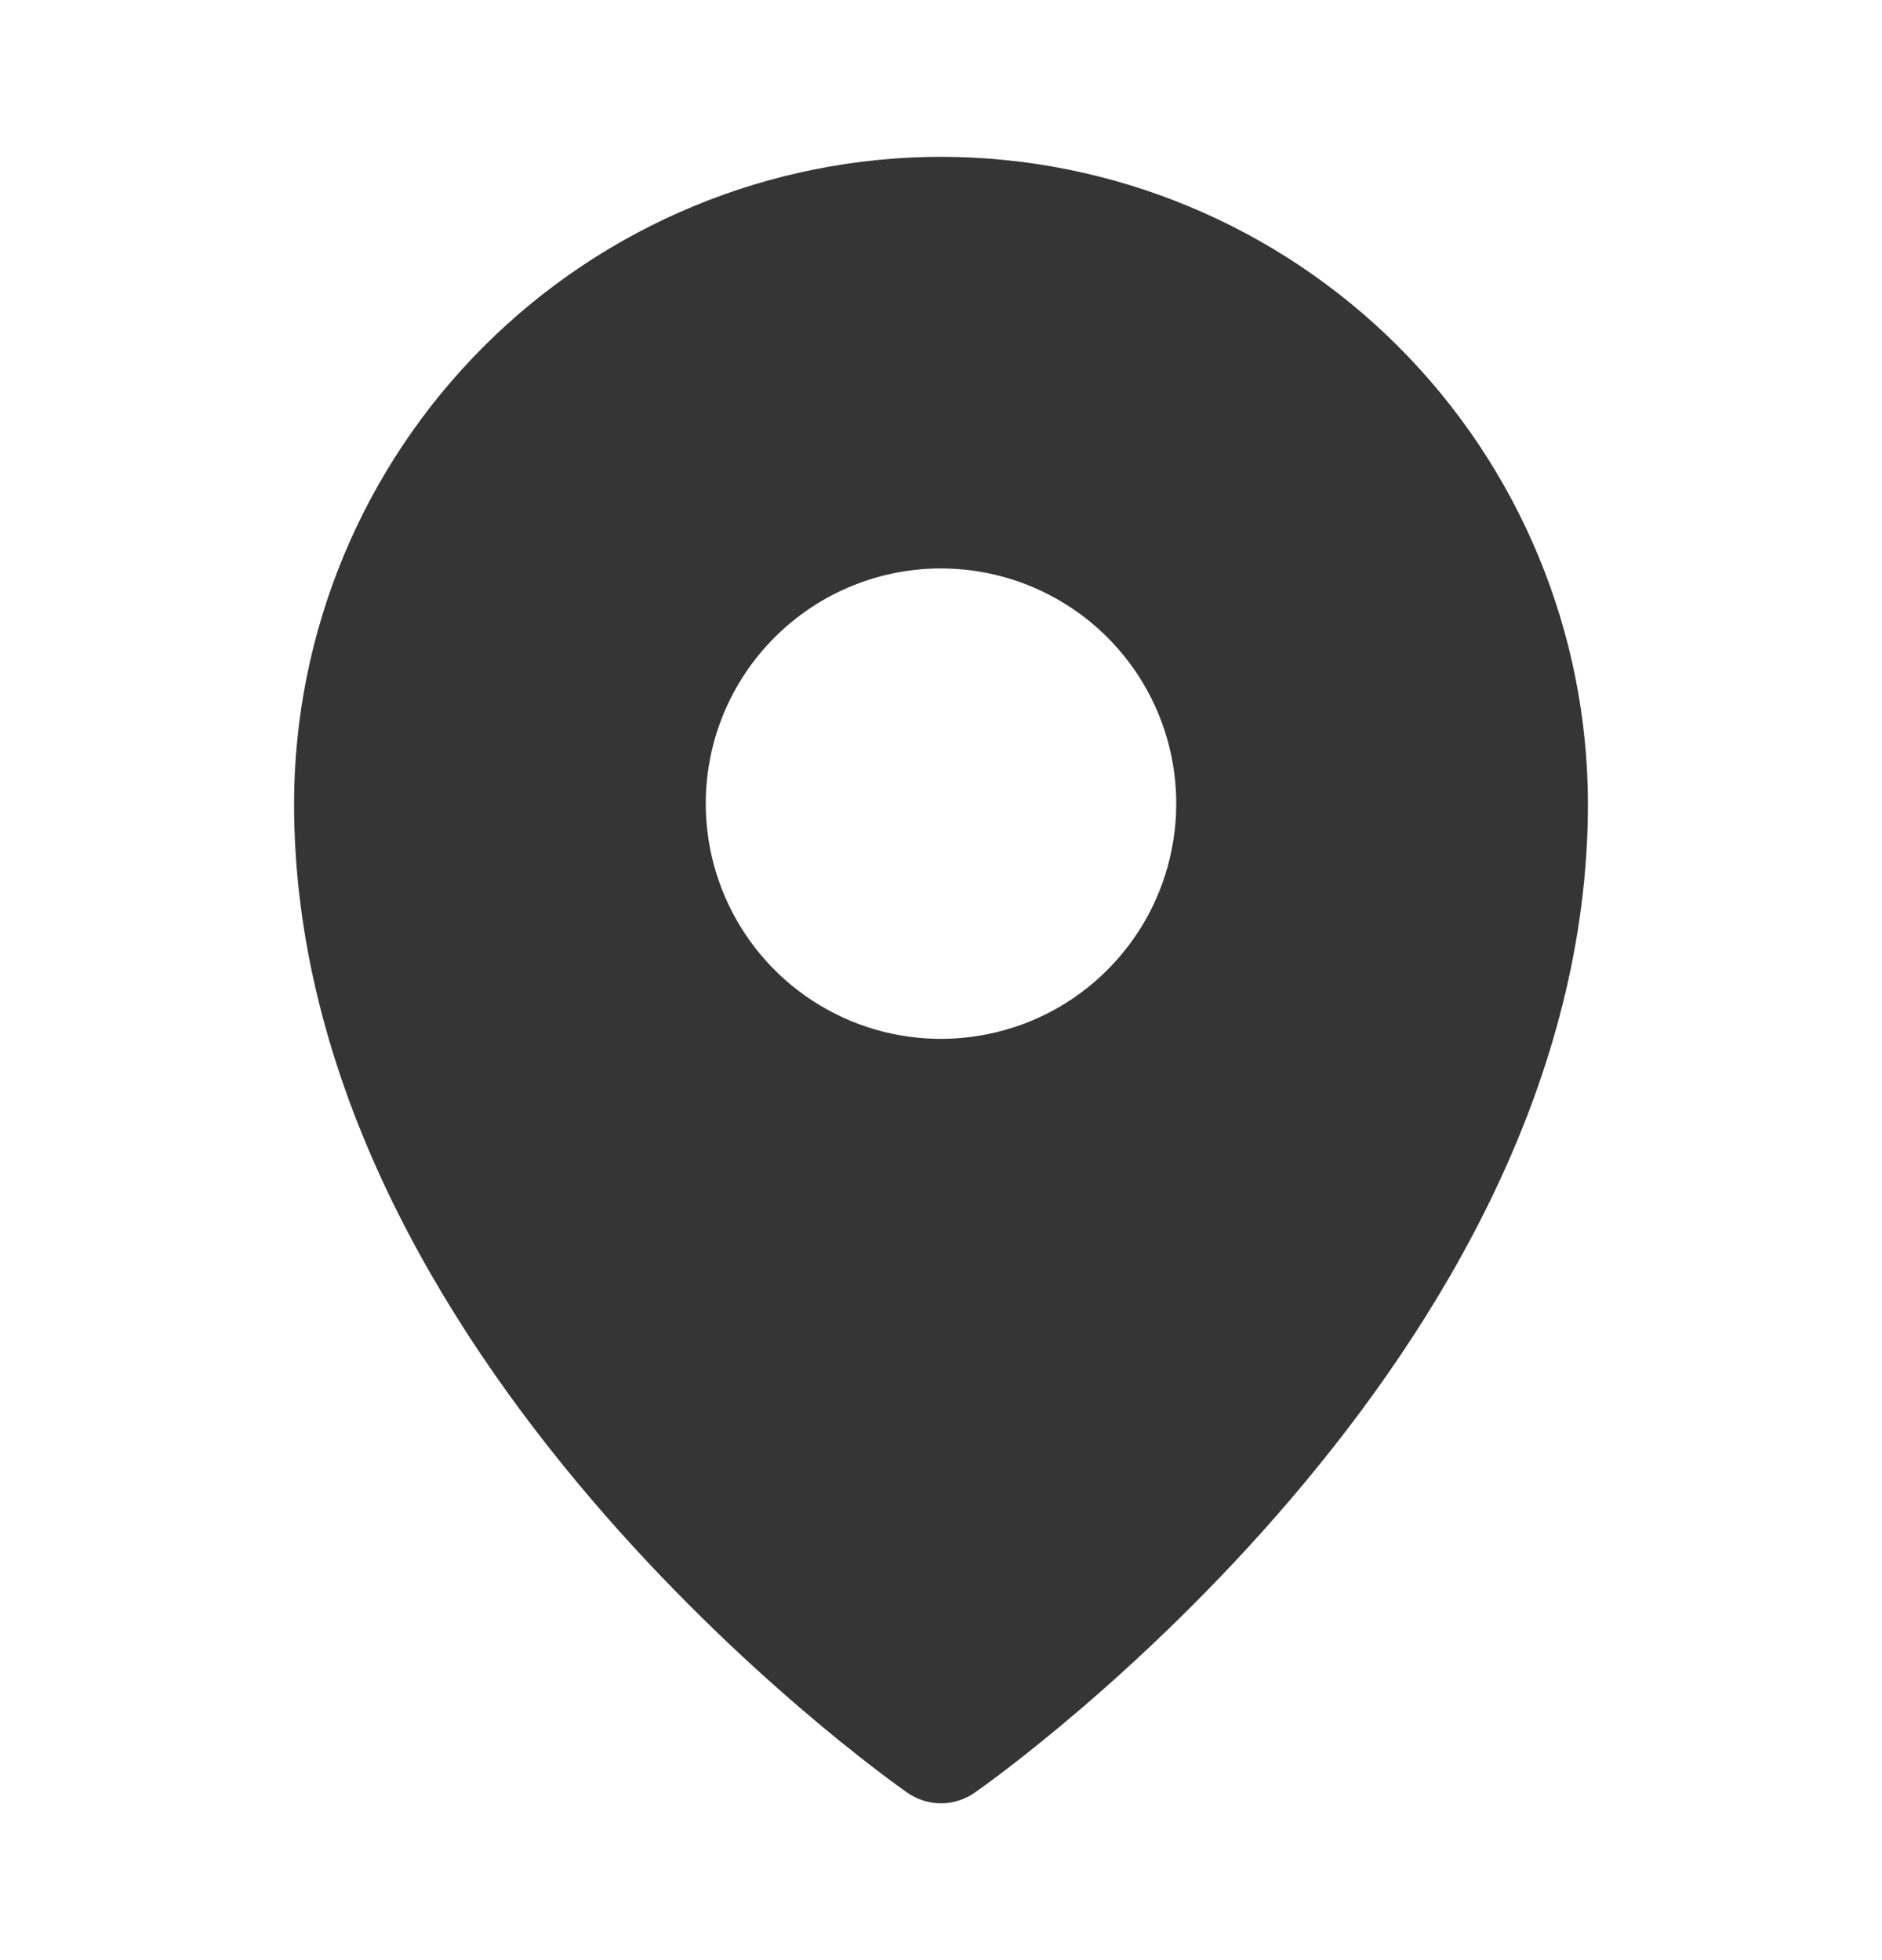 <svg xmlns="http://www.w3.org/2000/svg" width="24" height="25" viewBox="0 0 24 25" fill="none">
  <path d="M12 2C9.813 2.002 7.716 2.872 6.169 4.419C4.622 5.966 3.752 8.063 3.75 10.25C3.75 17.309 11.25 22.641 11.57 22.864C11.696 22.952 11.846 23 12 23C12.154 23 12.304 22.952 12.43 22.864C12.75 22.641 20.25 17.309 20.25 10.25C20.247 8.063 19.378 5.966 17.831 4.419C16.284 2.872 14.187 2.002 12 2ZM12 7.25C12.593 7.25 13.173 7.426 13.667 7.756C14.16 8.085 14.545 8.554 14.772 9.102C14.999 9.65 15.058 10.253 14.942 10.835C14.827 11.417 14.541 11.952 14.121 12.371C13.702 12.791 13.167 13.077 12.585 13.192C12.003 13.308 11.4 13.249 10.852 13.022C10.304 12.795 9.835 12.41 9.506 11.917C9.176 11.423 9 10.843 9 10.25C9 9.454 9.316 8.691 9.879 8.129C10.441 7.566 11.204 7.25 12 7.25Z" fill="#353535"/>
</svg>